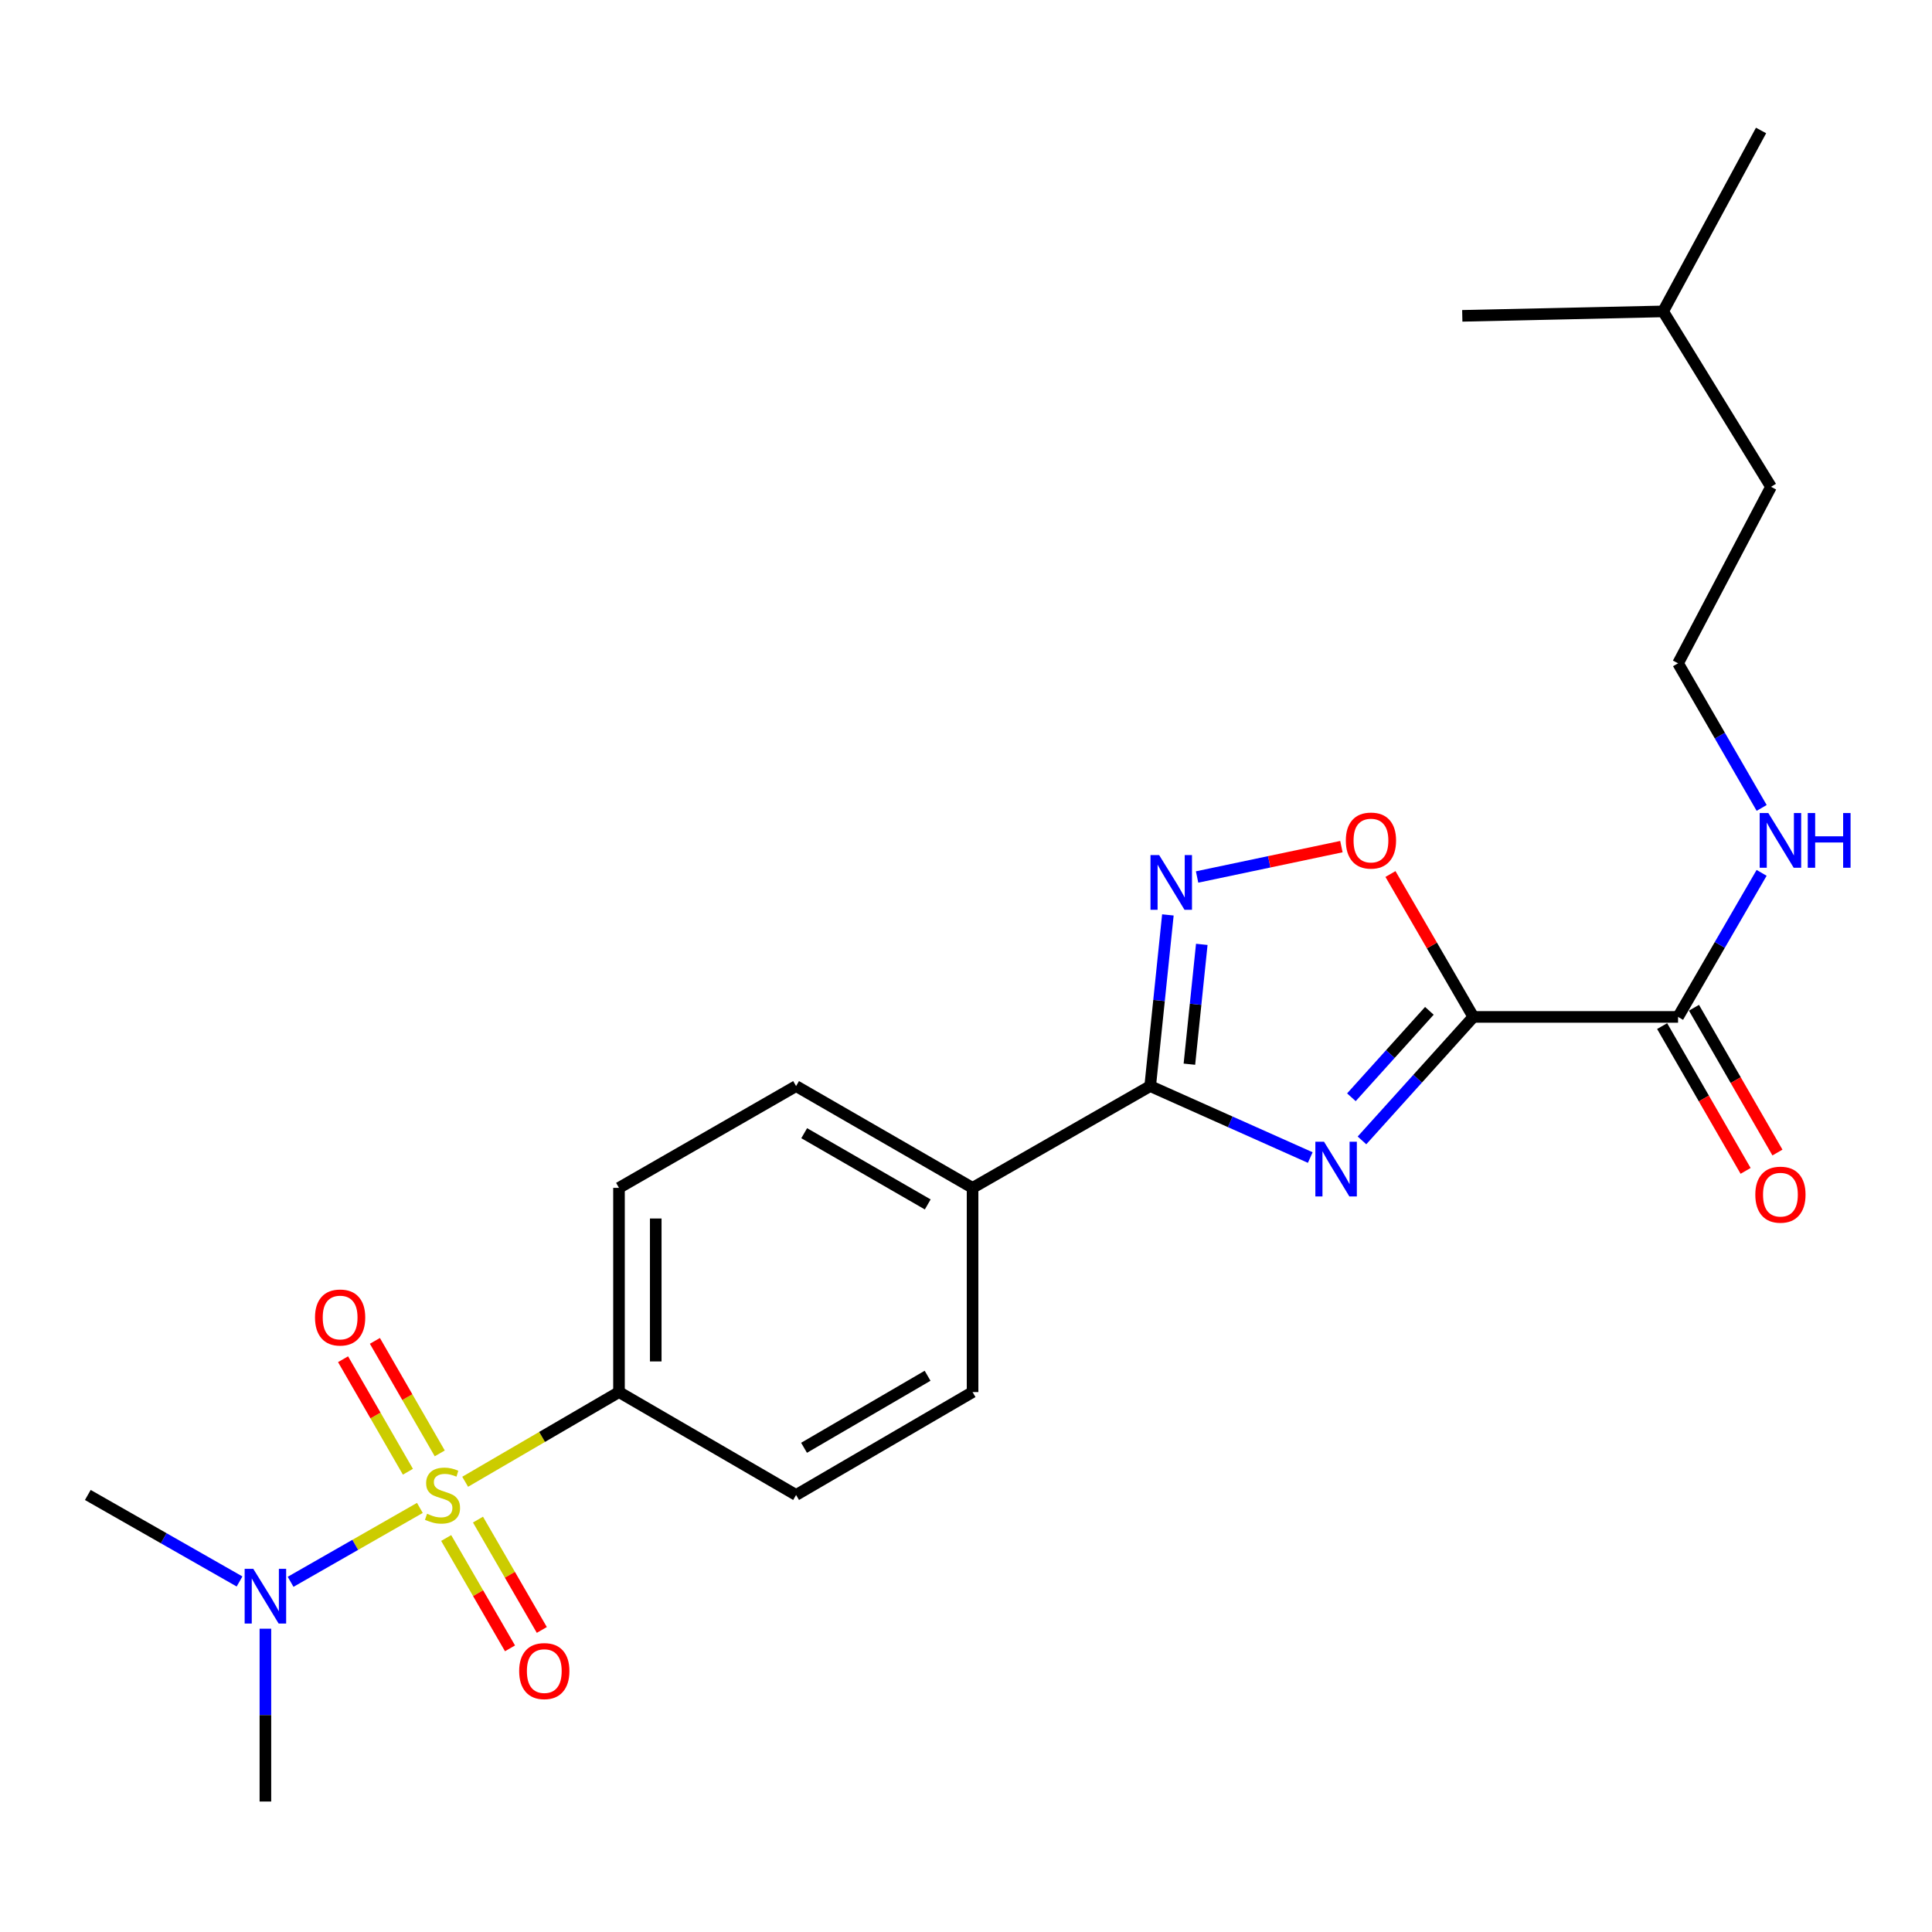 <?xml version='1.0' encoding='iso-8859-1'?>
<svg version='1.1' baseProfile='full'
              xmlns='http://www.w3.org/2000/svg'
                      xmlns:rdkit='http://www.rdkit.org/xml'
                      xmlns:xlink='http://www.w3.org/1999/xlink'
                  xml:space='preserve'
width='1000px' height='1000px' viewBox='0 0 1000 1000'>
<!-- END OF HEADER -->
<rect style='opacity:1.0;fill:#FFFFFF;stroke:none' width='1000' height='1000' x='0' y='0'> </rect>
<path class='bond-6' d='M 240.768,766.959 L 280.579,743.747' style='fill:none;fill-rule:evenodd;stroke:#CCCC00;stroke-width:6px;stroke-linecap:butt;stroke-linejoin:miter;stroke-opacity:1' />
<path class='bond-6' d='M 280.579,743.747 L 320.391,720.534' style='fill:none;fill-rule:evenodd;stroke:#000000;stroke-width:6px;stroke-linecap:butt;stroke-linejoin:miter;stroke-opacity:1' />
<path class='bond-7' d='M 217.325,780.494 L 183.869,799.619' style='fill:none;fill-rule:evenodd;stroke:#CCCC00;stroke-width:6px;stroke-linecap:butt;stroke-linejoin:miter;stroke-opacity:1' />
<path class='bond-7' d='M 183.869,799.619 L 150.414,818.744' style='fill:none;fill-rule:evenodd;stroke:#0000FF;stroke-width:6px;stroke-linecap:butt;stroke-linejoin:miter;stroke-opacity:1' />
<path class='bond-8' d='M 227.616,752.272 L 210.831,723.154' style='fill:none;fill-rule:evenodd;stroke:#CCCC00;stroke-width:6px;stroke-linecap:butt;stroke-linejoin:miter;stroke-opacity:1' />
<path class='bond-8' d='M 210.831,723.154 L 194.047,694.036' style='fill:none;fill-rule:evenodd;stroke:#FF0000;stroke-width:6px;stroke-linecap:butt;stroke-linejoin:miter;stroke-opacity:1' />
<path class='bond-8' d='M 211.136,761.772 L 194.352,732.654' style='fill:none;fill-rule:evenodd;stroke:#CCCC00;stroke-width:6px;stroke-linecap:butt;stroke-linejoin:miter;stroke-opacity:1' />
<path class='bond-8' d='M 194.352,732.654 L 177.567,703.536' style='fill:none;fill-rule:evenodd;stroke:#FF0000;stroke-width:6px;stroke-linecap:butt;stroke-linejoin:miter;stroke-opacity:1' />
<path class='bond-9' d='M 230.941,796.067 L 247.46,824.625' style='fill:none;fill-rule:evenodd;stroke:#CCCC00;stroke-width:6px;stroke-linecap:butt;stroke-linejoin:miter;stroke-opacity:1' />
<path class='bond-9' d='M 247.46,824.625 L 263.979,853.184' style='fill:none;fill-rule:evenodd;stroke:#FF0000;stroke-width:6px;stroke-linecap:butt;stroke-linejoin:miter;stroke-opacity:1' />
<path class='bond-9' d='M 247.406,786.543 L 263.925,815.101' style='fill:none;fill-rule:evenodd;stroke:#CCCC00;stroke-width:6px;stroke-linecap:butt;stroke-linejoin:miter;stroke-opacity:1' />
<path class='bond-9' d='M 263.925,815.101 L 280.444,843.659' style='fill:none;fill-rule:evenodd;stroke:#FF0000;stroke-width:6px;stroke-linecap:butt;stroke-linejoin:miter;stroke-opacity:1' />
<path class='bond-0' d='M 678.191,599.145 L 636.764,580.652' style='fill:none;fill-rule:evenodd;stroke:#0000FF;stroke-width:6px;stroke-linecap:butt;stroke-linejoin:miter;stroke-opacity:1' />
<path class='bond-0' d='M 636.764,580.652 L 595.337,562.158' style='fill:none;fill-rule:evenodd;stroke:#000000;stroke-width:6px;stroke-linecap:butt;stroke-linejoin:miter;stroke-opacity:1' />
<path class='bond-1' d='M 704.957,590.27 L 733.784,558.313' style='fill:none;fill-rule:evenodd;stroke:#0000FF;stroke-width:6px;stroke-linecap:butt;stroke-linejoin:miter;stroke-opacity:1' />
<path class='bond-1' d='M 733.784,558.313 L 762.611,526.355' style='fill:none;fill-rule:evenodd;stroke:#000000;stroke-width:6px;stroke-linecap:butt;stroke-linejoin:miter;stroke-opacity:1' />
<path class='bond-1' d='M 699.481,567.942 L 719.66,545.572' style='fill:none;fill-rule:evenodd;stroke:#0000FF;stroke-width:6px;stroke-linecap:butt;stroke-linejoin:miter;stroke-opacity:1' />
<path class='bond-1' d='M 719.66,545.572 L 739.839,523.202' style='fill:none;fill-rule:evenodd;stroke:#000000;stroke-width:6px;stroke-linecap:butt;stroke-linejoin:miter;stroke-opacity:1' />
<path class='bond-5' d='M 762.611,526.355 L 868.561,526.355' style='fill:none;fill-rule:evenodd;stroke:#000000;stroke-width:6px;stroke-linecap:butt;stroke-linejoin:miter;stroke-opacity:1' />
<path class='bond-25' d='M 762.611,526.355 L 741.155,489.372' style='fill:none;fill-rule:evenodd;stroke:#000000;stroke-width:6px;stroke-linecap:butt;stroke-linejoin:miter;stroke-opacity:1' />
<path class='bond-25' d='M 741.155,489.372 L 719.699,452.389' style='fill:none;fill-rule:evenodd;stroke:#FF0000;stroke-width:6px;stroke-linecap:butt;stroke-linejoin:miter;stroke-opacity:1' />
<path class='bond-2' d='M 595.337,562.158 L 503.399,614.838' style='fill:none;fill-rule:evenodd;stroke:#000000;stroke-width:6px;stroke-linecap:butt;stroke-linejoin:miter;stroke-opacity:1' />
<path class='bond-3' d='M 595.337,562.158 L 599.916,517.857' style='fill:none;fill-rule:evenodd;stroke:#000000;stroke-width:6px;stroke-linecap:butt;stroke-linejoin:miter;stroke-opacity:1' />
<path class='bond-3' d='M 599.916,517.857 L 604.495,473.556' style='fill:none;fill-rule:evenodd;stroke:#0000FF;stroke-width:6px;stroke-linecap:butt;stroke-linejoin:miter;stroke-opacity:1' />
<path class='bond-3' d='M 615.632,550.824 L 618.837,519.813' style='fill:none;fill-rule:evenodd;stroke:#000000;stroke-width:6px;stroke-linecap:butt;stroke-linejoin:miter;stroke-opacity:1' />
<path class='bond-3' d='M 618.837,519.813 L 622.042,488.802' style='fill:none;fill-rule:evenodd;stroke:#0000FF;stroke-width:6px;stroke-linecap:butt;stroke-linejoin:miter;stroke-opacity:1' />
<path class='bond-4' d='M 619.613,453.93 L 656.959,446.07' style='fill:none;fill-rule:evenodd;stroke:#0000FF;stroke-width:6px;stroke-linecap:butt;stroke-linejoin:miter;stroke-opacity:1' />
<path class='bond-4' d='M 656.959,446.07 L 694.305,438.209' style='fill:none;fill-rule:evenodd;stroke:#FF0000;stroke-width:6px;stroke-linecap:butt;stroke-linejoin:miter;stroke-opacity:1' />
<path class='bond-11' d='M 860.321,531.105 L 881.922,568.577' style='fill:none;fill-rule:evenodd;stroke:#000000;stroke-width:6px;stroke-linecap:butt;stroke-linejoin:miter;stroke-opacity:1' />
<path class='bond-11' d='M 881.922,568.577 L 903.523,606.05' style='fill:none;fill-rule:evenodd;stroke:#FF0000;stroke-width:6px;stroke-linecap:butt;stroke-linejoin:miter;stroke-opacity:1' />
<path class='bond-11' d='M 876.801,521.606 L 898.402,559.078' style='fill:none;fill-rule:evenodd;stroke:#000000;stroke-width:6px;stroke-linecap:butt;stroke-linejoin:miter;stroke-opacity:1' />
<path class='bond-11' d='M 898.402,559.078 L 920.003,596.55' style='fill:none;fill-rule:evenodd;stroke:#FF0000;stroke-width:6px;stroke-linecap:butt;stroke-linejoin:miter;stroke-opacity:1' />
<path class='bond-14' d='M 868.561,526.355 L 890.183,489.072' style='fill:none;fill-rule:evenodd;stroke:#000000;stroke-width:6px;stroke-linecap:butt;stroke-linejoin:miter;stroke-opacity:1' />
<path class='bond-14' d='M 890.183,489.072 L 911.804,451.789' style='fill:none;fill-rule:evenodd;stroke:#0000FF;stroke-width:6px;stroke-linecap:butt;stroke-linejoin:miter;stroke-opacity:1' />
<path class='bond-12' d='M 320.391,720.534 L 320.391,614.838' style='fill:none;fill-rule:evenodd;stroke:#000000;stroke-width:6px;stroke-linecap:butt;stroke-linejoin:miter;stroke-opacity:1' />
<path class='bond-12' d='M 339.412,704.68 L 339.412,630.692' style='fill:none;fill-rule:evenodd;stroke:#000000;stroke-width:6px;stroke-linecap:butt;stroke-linejoin:miter;stroke-opacity:1' />
<path class='bond-13' d='M 320.391,720.534 L 412.054,773.795' style='fill:none;fill-rule:evenodd;stroke:#000000;stroke-width:6px;stroke-linecap:butt;stroke-linejoin:miter;stroke-opacity:1' />
<path class='bond-18' d='M 123.986,818.568 L 84.72,796.181' style='fill:none;fill-rule:evenodd;stroke:#0000FF;stroke-width:6px;stroke-linecap:butt;stroke-linejoin:miter;stroke-opacity:1' />
<path class='bond-18' d='M 84.72,796.181 L 45.455,773.795' style='fill:none;fill-rule:evenodd;stroke:#000000;stroke-width:6px;stroke-linecap:butt;stroke-linejoin:miter;stroke-opacity:1' />
<path class='bond-19' d='M 137.371,843.016 L 137.371,887.741' style='fill:none;fill-rule:evenodd;stroke:#0000FF;stroke-width:6px;stroke-linecap:butt;stroke-linejoin:miter;stroke-opacity:1' />
<path class='bond-19' d='M 137.371,887.741 L 137.371,932.467' style='fill:none;fill-rule:evenodd;stroke:#000000;stroke-width:6px;stroke-linecap:butt;stroke-linejoin:miter;stroke-opacity:1' />
<path class='bond-10' d='M 503.399,614.838 L 503.399,720.534' style='fill:none;fill-rule:evenodd;stroke:#000000;stroke-width:6px;stroke-linecap:butt;stroke-linejoin:miter;stroke-opacity:1' />
<path class='bond-24' d='M 503.399,614.838 L 412.054,562.158' style='fill:none;fill-rule:evenodd;stroke:#000000;stroke-width:6px;stroke-linecap:butt;stroke-linejoin:miter;stroke-opacity:1' />
<path class='bond-24' d='M 480.195,623.414 L 416.253,586.538' style='fill:none;fill-rule:evenodd;stroke:#000000;stroke-width:6px;stroke-linecap:butt;stroke-linejoin:miter;stroke-opacity:1' />
<path class='bond-15' d='M 320.391,614.838 L 412.054,562.158' style='fill:none;fill-rule:evenodd;stroke:#000000;stroke-width:6px;stroke-linecap:butt;stroke-linejoin:miter;stroke-opacity:1' />
<path class='bond-16' d='M 412.054,773.795 L 503.399,720.534' style='fill:none;fill-rule:evenodd;stroke:#000000;stroke-width:6px;stroke-linecap:butt;stroke-linejoin:miter;stroke-opacity:1' />
<path class='bond-16' d='M 416.174,749.373 L 480.116,712.091' style='fill:none;fill-rule:evenodd;stroke:#000000;stroke-width:6px;stroke-linecap:butt;stroke-linejoin:miter;stroke-opacity:1' />
<path class='bond-17' d='M 911.832,418.182 L 890.197,380.753' style='fill:none;fill-rule:evenodd;stroke:#0000FF;stroke-width:6px;stroke-linecap:butt;stroke-linejoin:miter;stroke-opacity:1' />
<path class='bond-17' d='M 890.197,380.753 L 868.561,343.325' style='fill:none;fill-rule:evenodd;stroke:#000000;stroke-width:6px;stroke-linecap:butt;stroke-linejoin:miter;stroke-opacity:1' />
<path class='bond-20' d='M 868.561,343.325 L 916.675,251.98' style='fill:none;fill-rule:evenodd;stroke:#000000;stroke-width:6px;stroke-linecap:butt;stroke-linejoin:miter;stroke-opacity:1' />
<path class='bond-21' d='M 916.675,251.98 L 860.826,161.183' style='fill:none;fill-rule:evenodd;stroke:#000000;stroke-width:6px;stroke-linecap:butt;stroke-linejoin:miter;stroke-opacity:1' />
<path class='bond-22' d='M 860.826,161.183 L 911.518,67.534' style='fill:none;fill-rule:evenodd;stroke:#000000;stroke-width:6px;stroke-linecap:butt;stroke-linejoin:miter;stroke-opacity:1' />
<path class='bond-23' d='M 860.826,161.183 L 756.873,163.476' style='fill:none;fill-rule:evenodd;stroke:#000000;stroke-width:6px;stroke-linecap:butt;stroke-linejoin:miter;stroke-opacity:1' />
<path  class='atom-0' d='M 221.045 783.515
Q 221.365 783.635, 222.685 784.195
Q 224.005 784.755, 225.445 785.115
Q 226.925 785.435, 228.365 785.435
Q 231.045 785.435, 232.605 784.155
Q 234.165 782.835, 234.165 780.555
Q 234.165 778.995, 233.365 778.035
Q 232.605 777.075, 231.405 776.555
Q 230.205 776.035, 228.205 775.435
Q 225.685 774.675, 224.165 773.955
Q 222.685 773.235, 221.605 771.715
Q 220.565 770.195, 220.565 767.635
Q 220.565 764.075, 222.965 761.875
Q 225.405 759.675, 230.205 759.675
Q 233.485 759.675, 237.205 761.235
L 236.285 764.315
Q 232.885 762.915, 230.325 762.915
Q 227.565 762.915, 226.045 764.075
Q 224.525 765.195, 224.565 767.155
Q 224.565 768.675, 225.325 769.595
Q 226.125 770.515, 227.245 771.035
Q 228.405 771.555, 230.325 772.155
Q 232.885 772.955, 234.405 773.755
Q 235.925 774.555, 237.005 776.195
Q 238.125 777.795, 238.125 780.555
Q 238.125 784.475, 235.485 786.595
Q 232.885 788.675, 228.525 788.675
Q 226.005 788.675, 224.085 788.115
Q 222.205 787.595, 219.965 786.675
L 221.045 783.515
' fill='#CCCC00'/>
<path  class='atom-1' d='M 685.305 590.955
L 694.585 605.955
Q 695.505 607.435, 696.985 610.115
Q 698.465 612.795, 698.545 612.955
L 698.545 590.955
L 702.305 590.955
L 702.305 619.275
L 698.425 619.275
L 688.465 602.875
Q 687.305 600.955, 686.065 598.755
Q 684.865 596.555, 684.505 595.875
L 684.505 619.275
L 680.825 619.275
L 680.825 590.955
L 685.305 590.955
' fill='#0000FF'/>
<path  class='atom-4' d='M 599.972 442.587
L 609.252 457.587
Q 610.172 459.067, 611.652 461.747
Q 613.132 464.427, 613.212 464.587
L 613.212 442.587
L 616.972 442.587
L 616.972 470.907
L 613.092 470.907
L 603.132 454.507
Q 601.972 452.587, 600.732 450.387
Q 599.532 448.187, 599.172 447.507
L 599.172 470.907
L 595.492 470.907
L 595.492 442.587
L 599.972 442.587
' fill='#0000FF'/>
<path  class='atom-5' d='M 696.604 435.068
Q 696.604 428.268, 699.964 424.468
Q 703.324 420.668, 709.604 420.668
Q 715.884 420.668, 719.244 424.468
Q 722.604 428.268, 722.604 435.068
Q 722.604 441.948, 719.204 445.868
Q 715.804 449.748, 709.604 449.748
Q 703.364 449.748, 699.964 445.868
Q 696.604 441.988, 696.604 435.068
M 709.604 446.548
Q 713.924 446.548, 716.244 443.668
Q 718.604 440.748, 718.604 435.068
Q 718.604 429.508, 716.244 426.708
Q 713.924 423.868, 709.604 423.868
Q 705.284 423.868, 702.924 426.668
Q 700.604 429.468, 700.604 435.068
Q 700.604 440.788, 702.924 443.668
Q 705.284 446.548, 709.604 446.548
' fill='#FF0000'/>
<path  class='atom-8' d='M 131.111 812.039
L 140.391 827.039
Q 141.311 828.519, 142.791 831.199
Q 144.271 833.879, 144.351 834.039
L 144.351 812.039
L 148.111 812.039
L 148.111 840.359
L 144.231 840.359
L 134.271 823.959
Q 133.111 822.039, 131.871 819.839
Q 130.671 817.639, 130.311 816.959
L 130.311 840.359
L 126.631 840.359
L 126.631 812.039
L 131.111 812.039
' fill='#0000FF'/>
<path  class='atom-9' d='M 163.048 681.937
Q 163.048 675.137, 166.408 671.337
Q 169.768 667.537, 176.048 667.537
Q 182.328 667.537, 185.688 671.337
Q 189.048 675.137, 189.048 681.937
Q 189.048 688.817, 185.648 692.737
Q 182.248 696.617, 176.048 696.617
Q 169.808 696.617, 166.408 692.737
Q 163.048 688.857, 163.048 681.937
M 176.048 693.417
Q 180.368 693.417, 182.688 690.537
Q 185.048 687.617, 185.048 681.937
Q 185.048 676.377, 182.688 673.577
Q 180.368 670.737, 176.048 670.737
Q 171.728 670.737, 169.368 673.537
Q 167.048 676.337, 167.048 681.937
Q 167.048 687.657, 169.368 690.537
Q 171.728 693.417, 176.048 693.417
' fill='#FF0000'/>
<path  class='atom-10' d='M 268.724 864.946
Q 268.724 858.146, 272.084 854.346
Q 275.444 850.546, 281.724 850.546
Q 288.004 850.546, 291.364 854.346
Q 294.724 858.146, 294.724 864.946
Q 294.724 871.826, 291.324 875.746
Q 287.924 879.626, 281.724 879.626
Q 275.484 879.626, 272.084 875.746
Q 268.724 871.866, 268.724 864.946
M 281.724 876.426
Q 286.044 876.426, 288.364 873.546
Q 290.724 870.626, 290.724 864.946
Q 290.724 859.386, 288.364 856.586
Q 286.044 853.746, 281.724 853.746
Q 277.404 853.746, 275.044 856.546
Q 272.724 859.346, 272.724 864.946
Q 272.724 870.666, 275.044 873.546
Q 277.404 876.426, 281.724 876.426
' fill='#FF0000'/>
<path  class='atom-12' d='M 908.547 618.352
Q 908.547 611.552, 911.907 607.752
Q 915.267 603.952, 921.547 603.952
Q 927.827 603.952, 931.187 607.752
Q 934.547 611.552, 934.547 618.352
Q 934.547 625.232, 931.147 629.152
Q 927.747 633.032, 921.547 633.032
Q 915.307 633.032, 911.907 629.152
Q 908.547 625.272, 908.547 618.352
M 921.547 629.832
Q 925.867 629.832, 928.187 626.952
Q 930.547 624.032, 930.547 618.352
Q 930.547 612.792, 928.187 609.992
Q 925.867 607.152, 921.547 607.152
Q 917.227 607.152, 914.867 609.952
Q 912.547 612.752, 912.547 618.352
Q 912.547 624.072, 914.867 626.952
Q 917.227 629.832, 921.547 629.832
' fill='#FF0000'/>
<path  class='atom-15' d='M 915.287 420.828
L 924.567 435.828
Q 925.487 437.308, 926.967 439.988
Q 928.447 442.668, 928.527 442.828
L 928.527 420.828
L 932.287 420.828
L 932.287 449.148
L 928.407 449.148
L 918.447 432.748
Q 917.287 430.828, 916.047 428.628
Q 914.847 426.428, 914.487 425.748
L 914.487 449.148
L 910.807 449.148
L 910.807 420.828
L 915.287 420.828
' fill='#0000FF'/>
<path  class='atom-15' d='M 935.687 420.828
L 939.527 420.828
L 939.527 432.868
L 954.007 432.868
L 954.007 420.828
L 957.847 420.828
L 957.847 449.148
L 954.007 449.148
L 954.007 436.068
L 939.527 436.068
L 939.527 449.148
L 935.687 449.148
L 935.687 420.828
' fill='#0000FF'/>
</svg>
